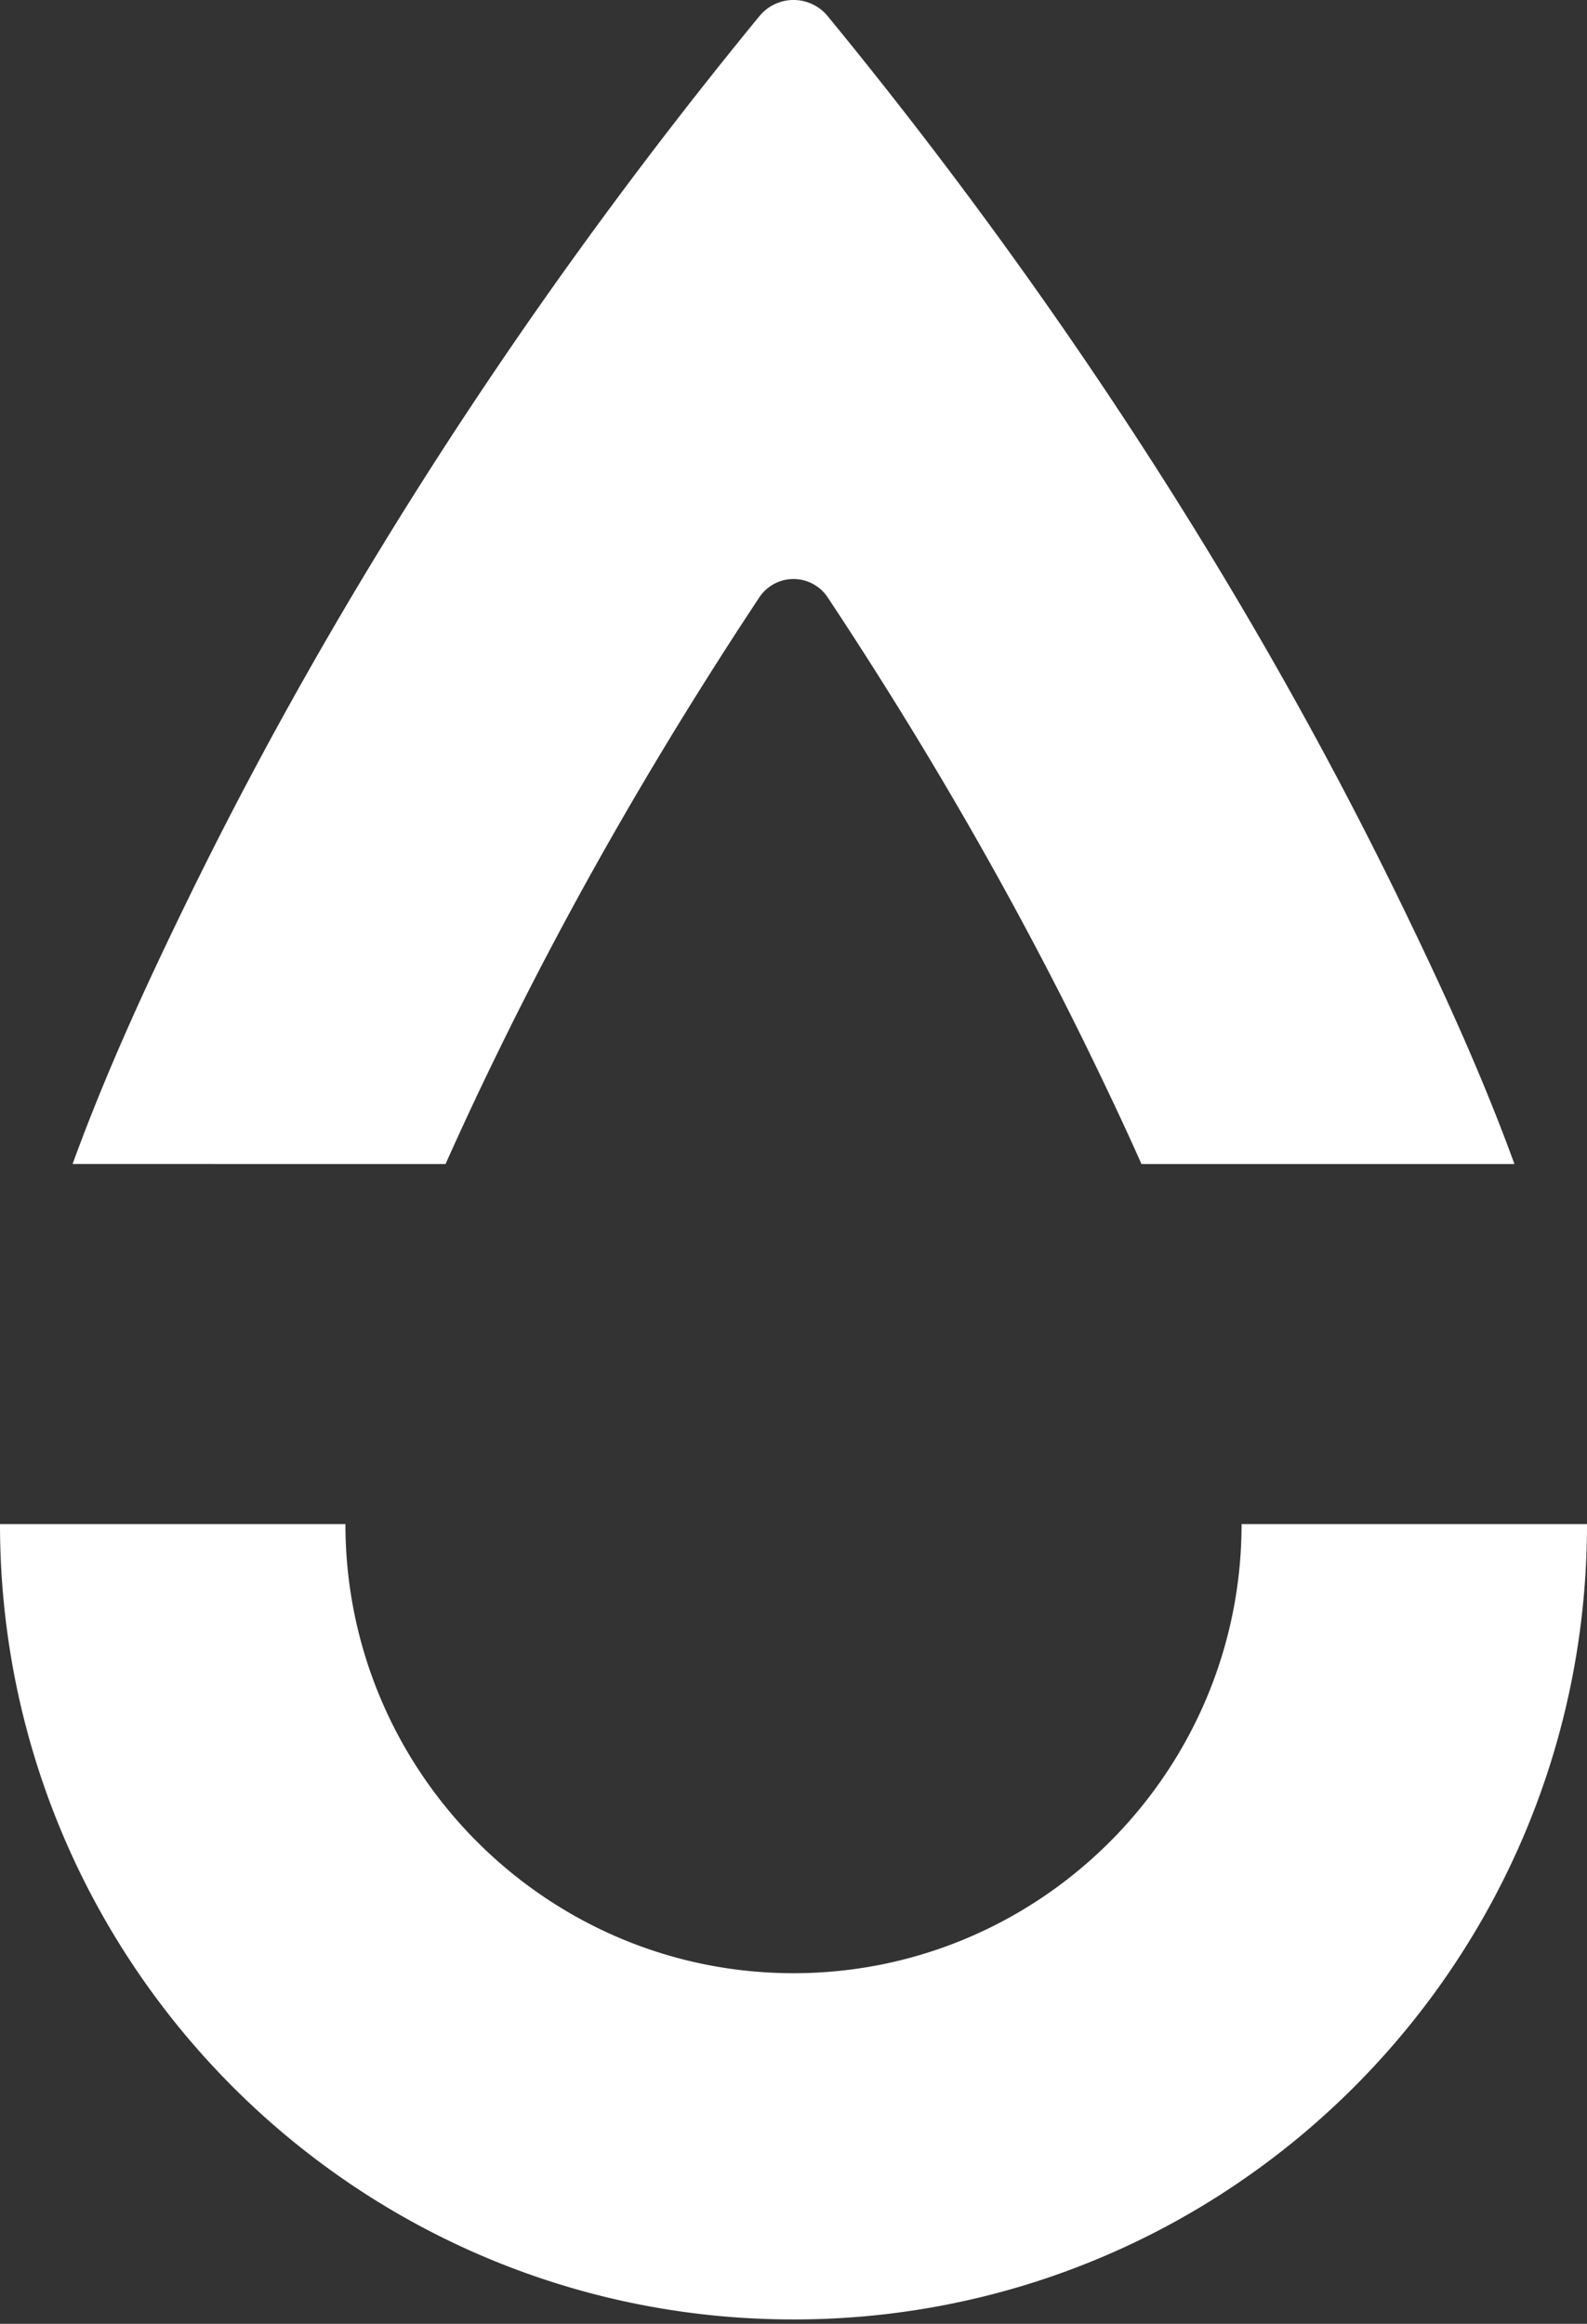 <svg fill="none" viewBox="0 0 56 82" height="82" width="56" xmlns="http://www.w3.org/2000/svg"><rect x="0" y="0" width="56" height="82" fill="#333333" stroke="none"/><g fill="#fff" clip-path="url(#a)"><path d="M43.811 53.78c0 8.737-7.094 15.848-15.811 15.848s-15.811-7.11-15.811-15.848H0c0 15.5 12.536 28.066 28 28.066S56 69.28 56 53.78zM15.722 41.074a124 124 0 0 1 1.888-4.03c2.608-5.34 5.704-10.712 9.183-15.963a1.447 1.447 0 0 1 2.414 0c3.48 5.25 6.575 10.623 9.183 15.964.652 1.335 1.29 2.682 1.889 4.029h13.16c-1.187-3.265-2.652-6.428-4.103-9.402C43.955 20.646 37.007 10.077 29.207.57a1.558 1.558 0 0 0-2.41 0c-7.8 9.51-14.751 20.08-20.133 31.1-1.45 2.97-2.916 6.138-4.102 9.403z"></path></g><defs><clipPath id="a"><path d="M0 0h56v81.846H0z" fill="#fff"></path></clipPath></defs></svg>